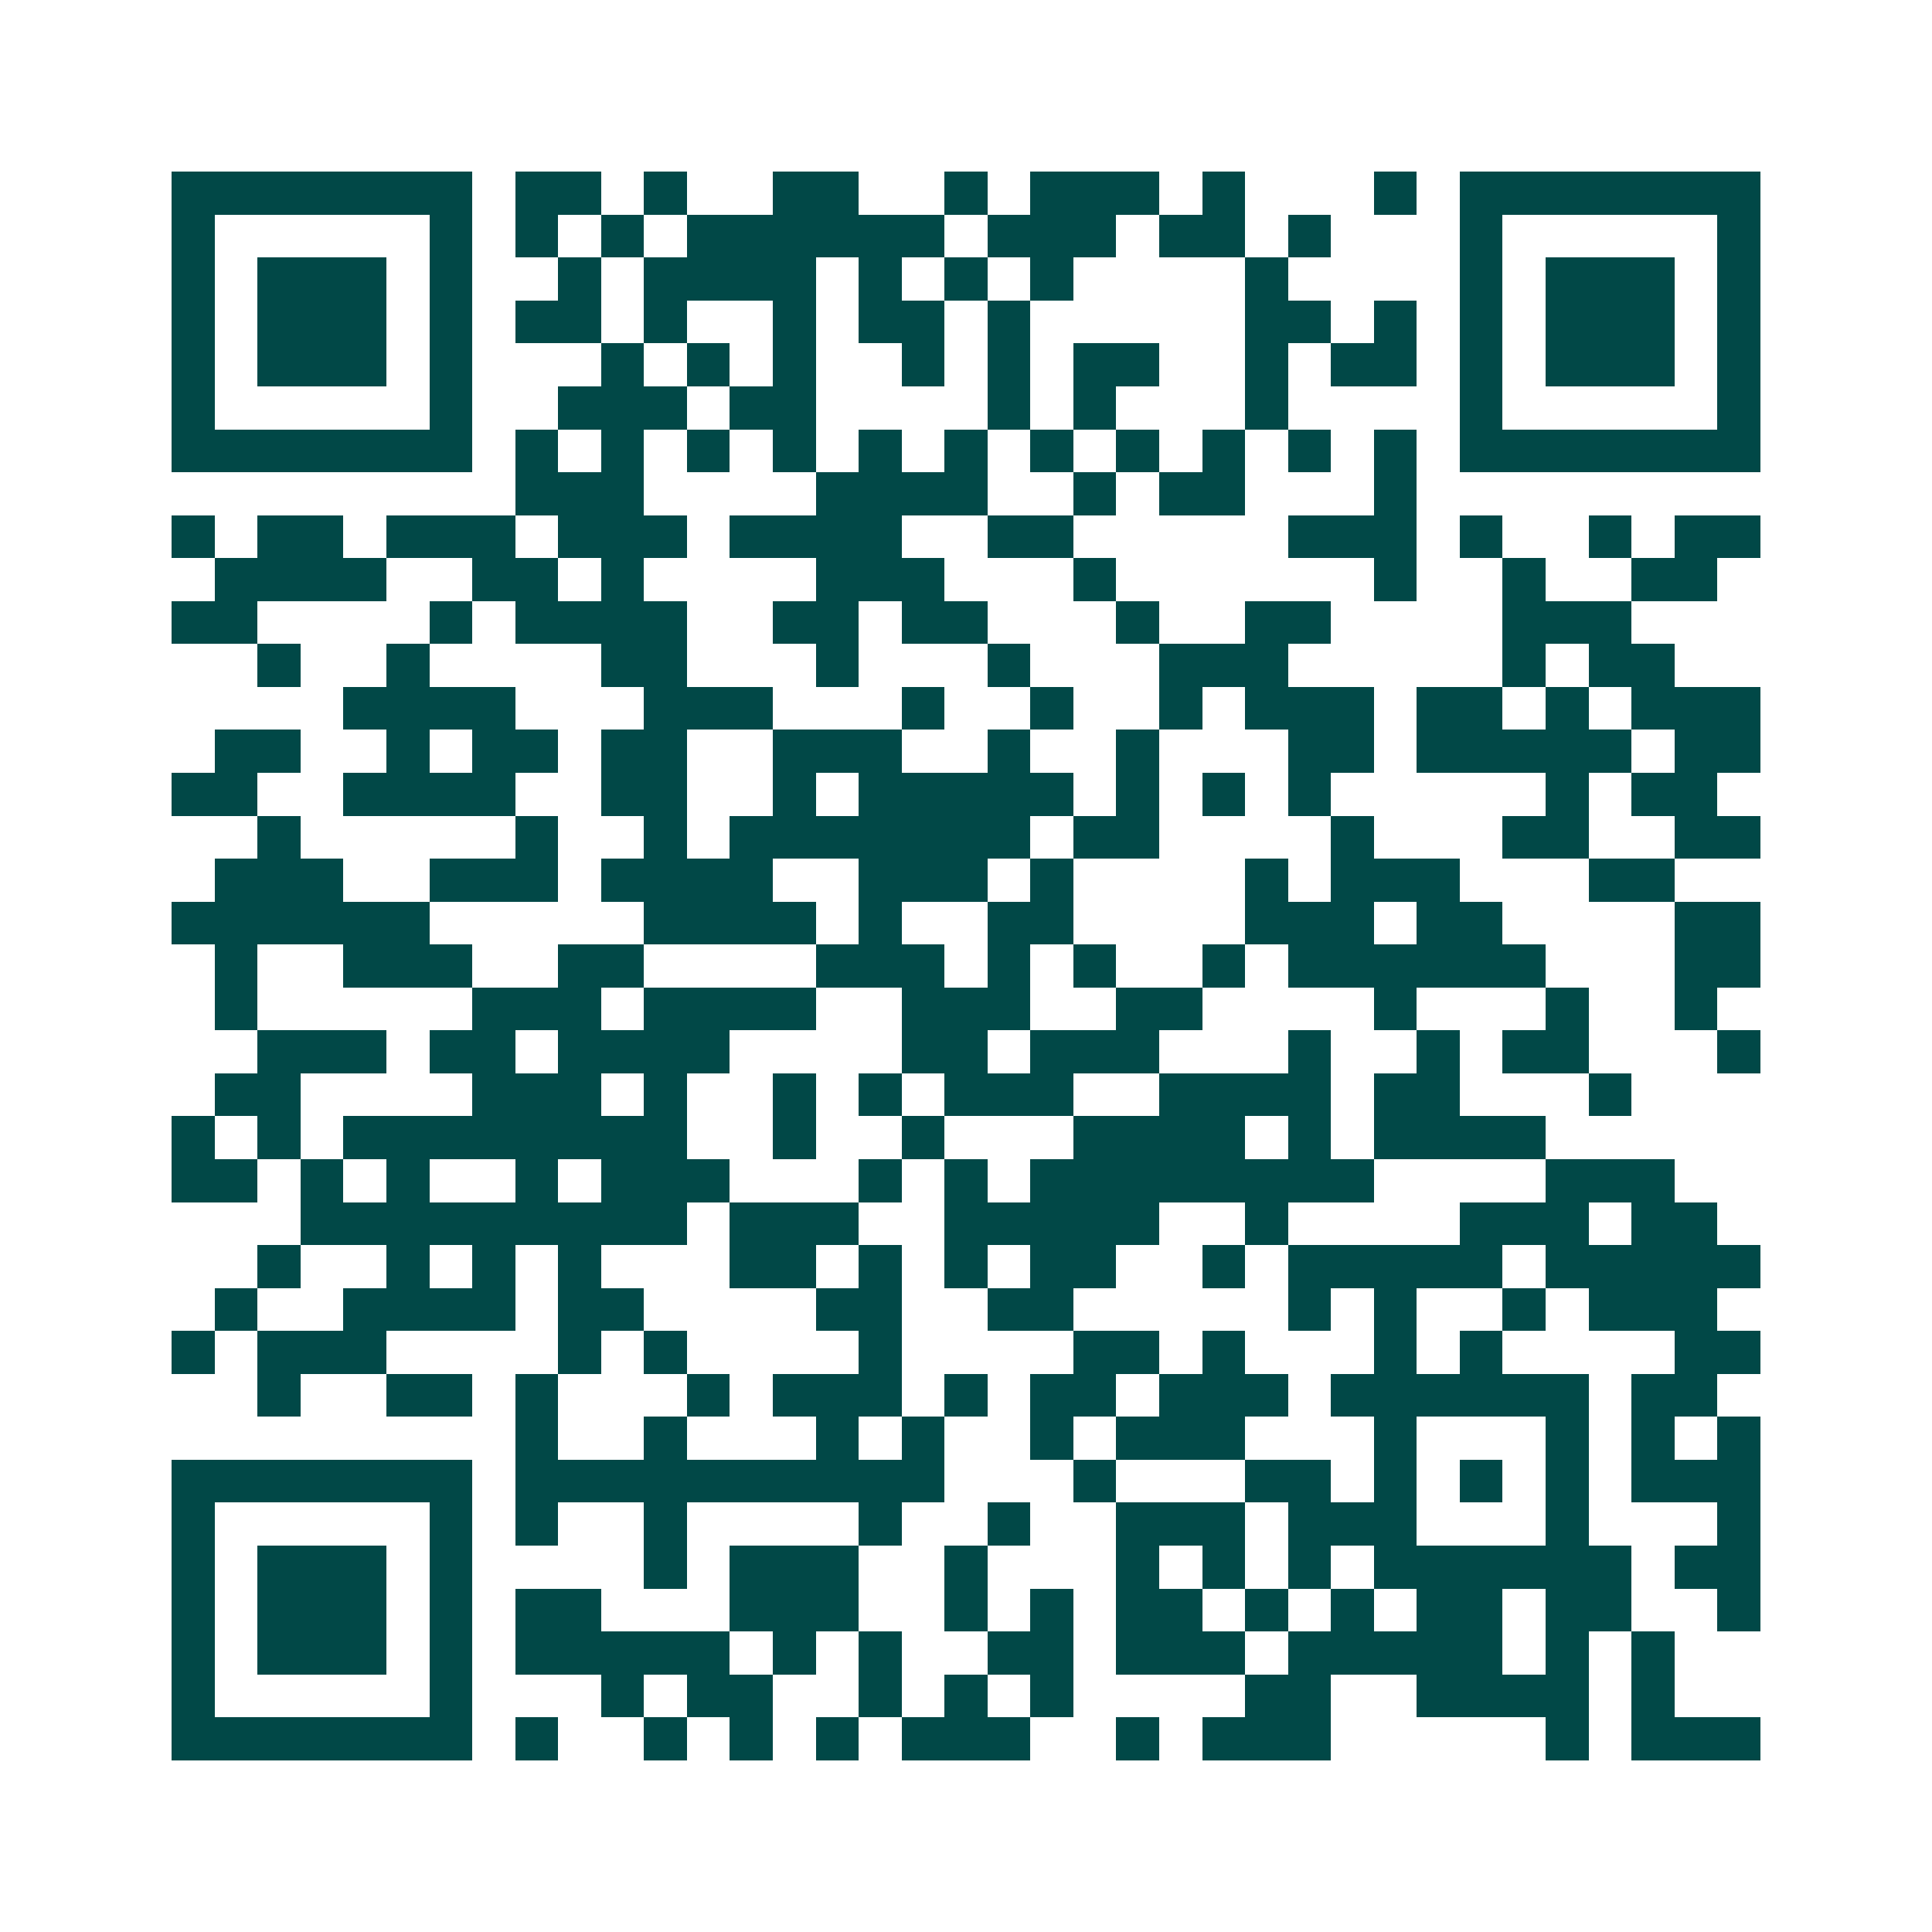 <svg xmlns="http://www.w3.org/2000/svg" width="200" height="200" viewBox="0 0 45 45" shape-rendering="crispEdges"><path fill="#ffffff" d="M0 0h45v45H0z"/><path stroke="#014847" d="M4 4.5h7m1 0h2m1 0h1m2 0h2m2 0h1m1 0h3m1 0h1m3 0h1m1 0h7M4 5.5h1m5 0h1m1 0h1m1 0h1m1 0h6m1 0h3m1 0h2m1 0h1m3 0h1m5 0h1M4 6.5h1m1 0h3m1 0h1m2 0h1m1 0h4m1 0h1m1 0h1m1 0h1m4 0h1m4 0h1m1 0h3m1 0h1M4 7.5h1m1 0h3m1 0h1m1 0h2m1 0h1m2 0h1m1 0h2m1 0h1m5 0h2m1 0h1m1 0h1m1 0h3m1 0h1M4 8.5h1m1 0h3m1 0h1m3 0h1m1 0h1m1 0h1m2 0h1m1 0h1m1 0h2m2 0h1m1 0h2m1 0h1m1 0h3m1 0h1M4 9.5h1m5 0h1m2 0h3m1 0h2m4 0h1m1 0h1m3 0h1m4 0h1m5 0h1M4 10.5h7m1 0h1m1 0h1m1 0h1m1 0h1m1 0h1m1 0h1m1 0h1m1 0h1m1 0h1m1 0h1m1 0h1m1 0h7M12 11.5h3m4 0h4m2 0h1m1 0h2m3 0h1M4 12.5h1m1 0h2m1 0h3m1 0h3m1 0h4m2 0h2m5 0h3m1 0h1m2 0h1m1 0h2M5 13.5h4m2 0h2m1 0h1m4 0h3m3 0h1m6 0h1m2 0h1m2 0h2M4 14.5h2m4 0h1m1 0h4m2 0h2m1 0h2m3 0h1m2 0h2m4 0h3M6 15.5h1m2 0h1m4 0h2m3 0h1m3 0h1m3 0h3m5 0h1m1 0h2M8 16.5h4m3 0h3m3 0h1m2 0h1m2 0h1m1 0h3m1 0h2m1 0h1m1 0h3M5 17.5h2m2 0h1m1 0h2m1 0h2m2 0h3m2 0h1m2 0h1m3 0h2m1 0h5m1 0h2M4 18.5h2m2 0h4m2 0h2m2 0h1m1 0h5m1 0h1m1 0h1m1 0h1m5 0h1m1 0h2M6 19.5h1m5 0h1m2 0h1m1 0h7m1 0h2m4 0h1m3 0h2m2 0h2M5 20.5h3m2 0h3m1 0h4m2 0h3m1 0h1m4 0h1m1 0h3m3 0h2M4 21.5h6m5 0h4m1 0h1m2 0h2m4 0h3m1 0h2m4 0h2M5 22.5h1m2 0h3m2 0h2m4 0h3m1 0h1m1 0h1m2 0h1m1 0h6m3 0h2M5 23.5h1m5 0h3m1 0h4m2 0h3m2 0h2m4 0h1m3 0h1m2 0h1M6 24.5h3m1 0h2m1 0h4m4 0h2m1 0h3m3 0h1m2 0h1m1 0h2m3 0h1M5 25.5h2m4 0h3m1 0h1m2 0h1m1 0h1m1 0h3m2 0h4m1 0h2m3 0h1M4 26.5h1m1 0h1m1 0h8m2 0h1m2 0h1m3 0h4m1 0h1m1 0h4M4 27.5h2m1 0h1m1 0h1m2 0h1m1 0h3m3 0h1m1 0h1m1 0h8m4 0h3M7 28.5h9m1 0h3m2 0h5m2 0h1m4 0h3m1 0h2M6 29.5h1m2 0h1m1 0h1m1 0h1m3 0h2m1 0h1m1 0h1m1 0h2m2 0h1m1 0h5m1 0h5M5 30.5h1m2 0h4m1 0h2m4 0h2m2 0h2m5 0h1m1 0h1m2 0h1m1 0h3M4 31.5h1m1 0h3m4 0h1m1 0h1m4 0h1m4 0h2m1 0h1m3 0h1m1 0h1m4 0h2M6 32.5h1m2 0h2m1 0h1m3 0h1m1 0h3m1 0h1m1 0h2m1 0h3m1 0h6m1 0h2M12 33.5h1m2 0h1m3 0h1m1 0h1m2 0h1m1 0h3m3 0h1m3 0h1m1 0h1m1 0h1M4 34.5h7m1 0h10m3 0h1m3 0h2m1 0h1m1 0h1m1 0h1m1 0h3M4 35.5h1m5 0h1m1 0h1m2 0h1m4 0h1m2 0h1m2 0h3m1 0h3m3 0h1m3 0h1M4 36.5h1m1 0h3m1 0h1m4 0h1m1 0h3m2 0h1m3 0h1m1 0h1m1 0h1m1 0h6m1 0h2M4 37.5h1m1 0h3m1 0h1m1 0h2m3 0h3m2 0h1m1 0h1m1 0h2m1 0h1m1 0h1m1 0h2m1 0h2m2 0h1M4 38.5h1m1 0h3m1 0h1m1 0h5m1 0h1m1 0h1m2 0h2m1 0h3m1 0h5m1 0h1m1 0h1M4 39.5h1m5 0h1m3 0h1m1 0h2m2 0h1m1 0h1m1 0h1m4 0h2m2 0h4m1 0h1M4 40.5h7m1 0h1m2 0h1m1 0h1m1 0h1m1 0h3m2 0h1m1 0h3m5 0h1m1 0h3"/></svg>
